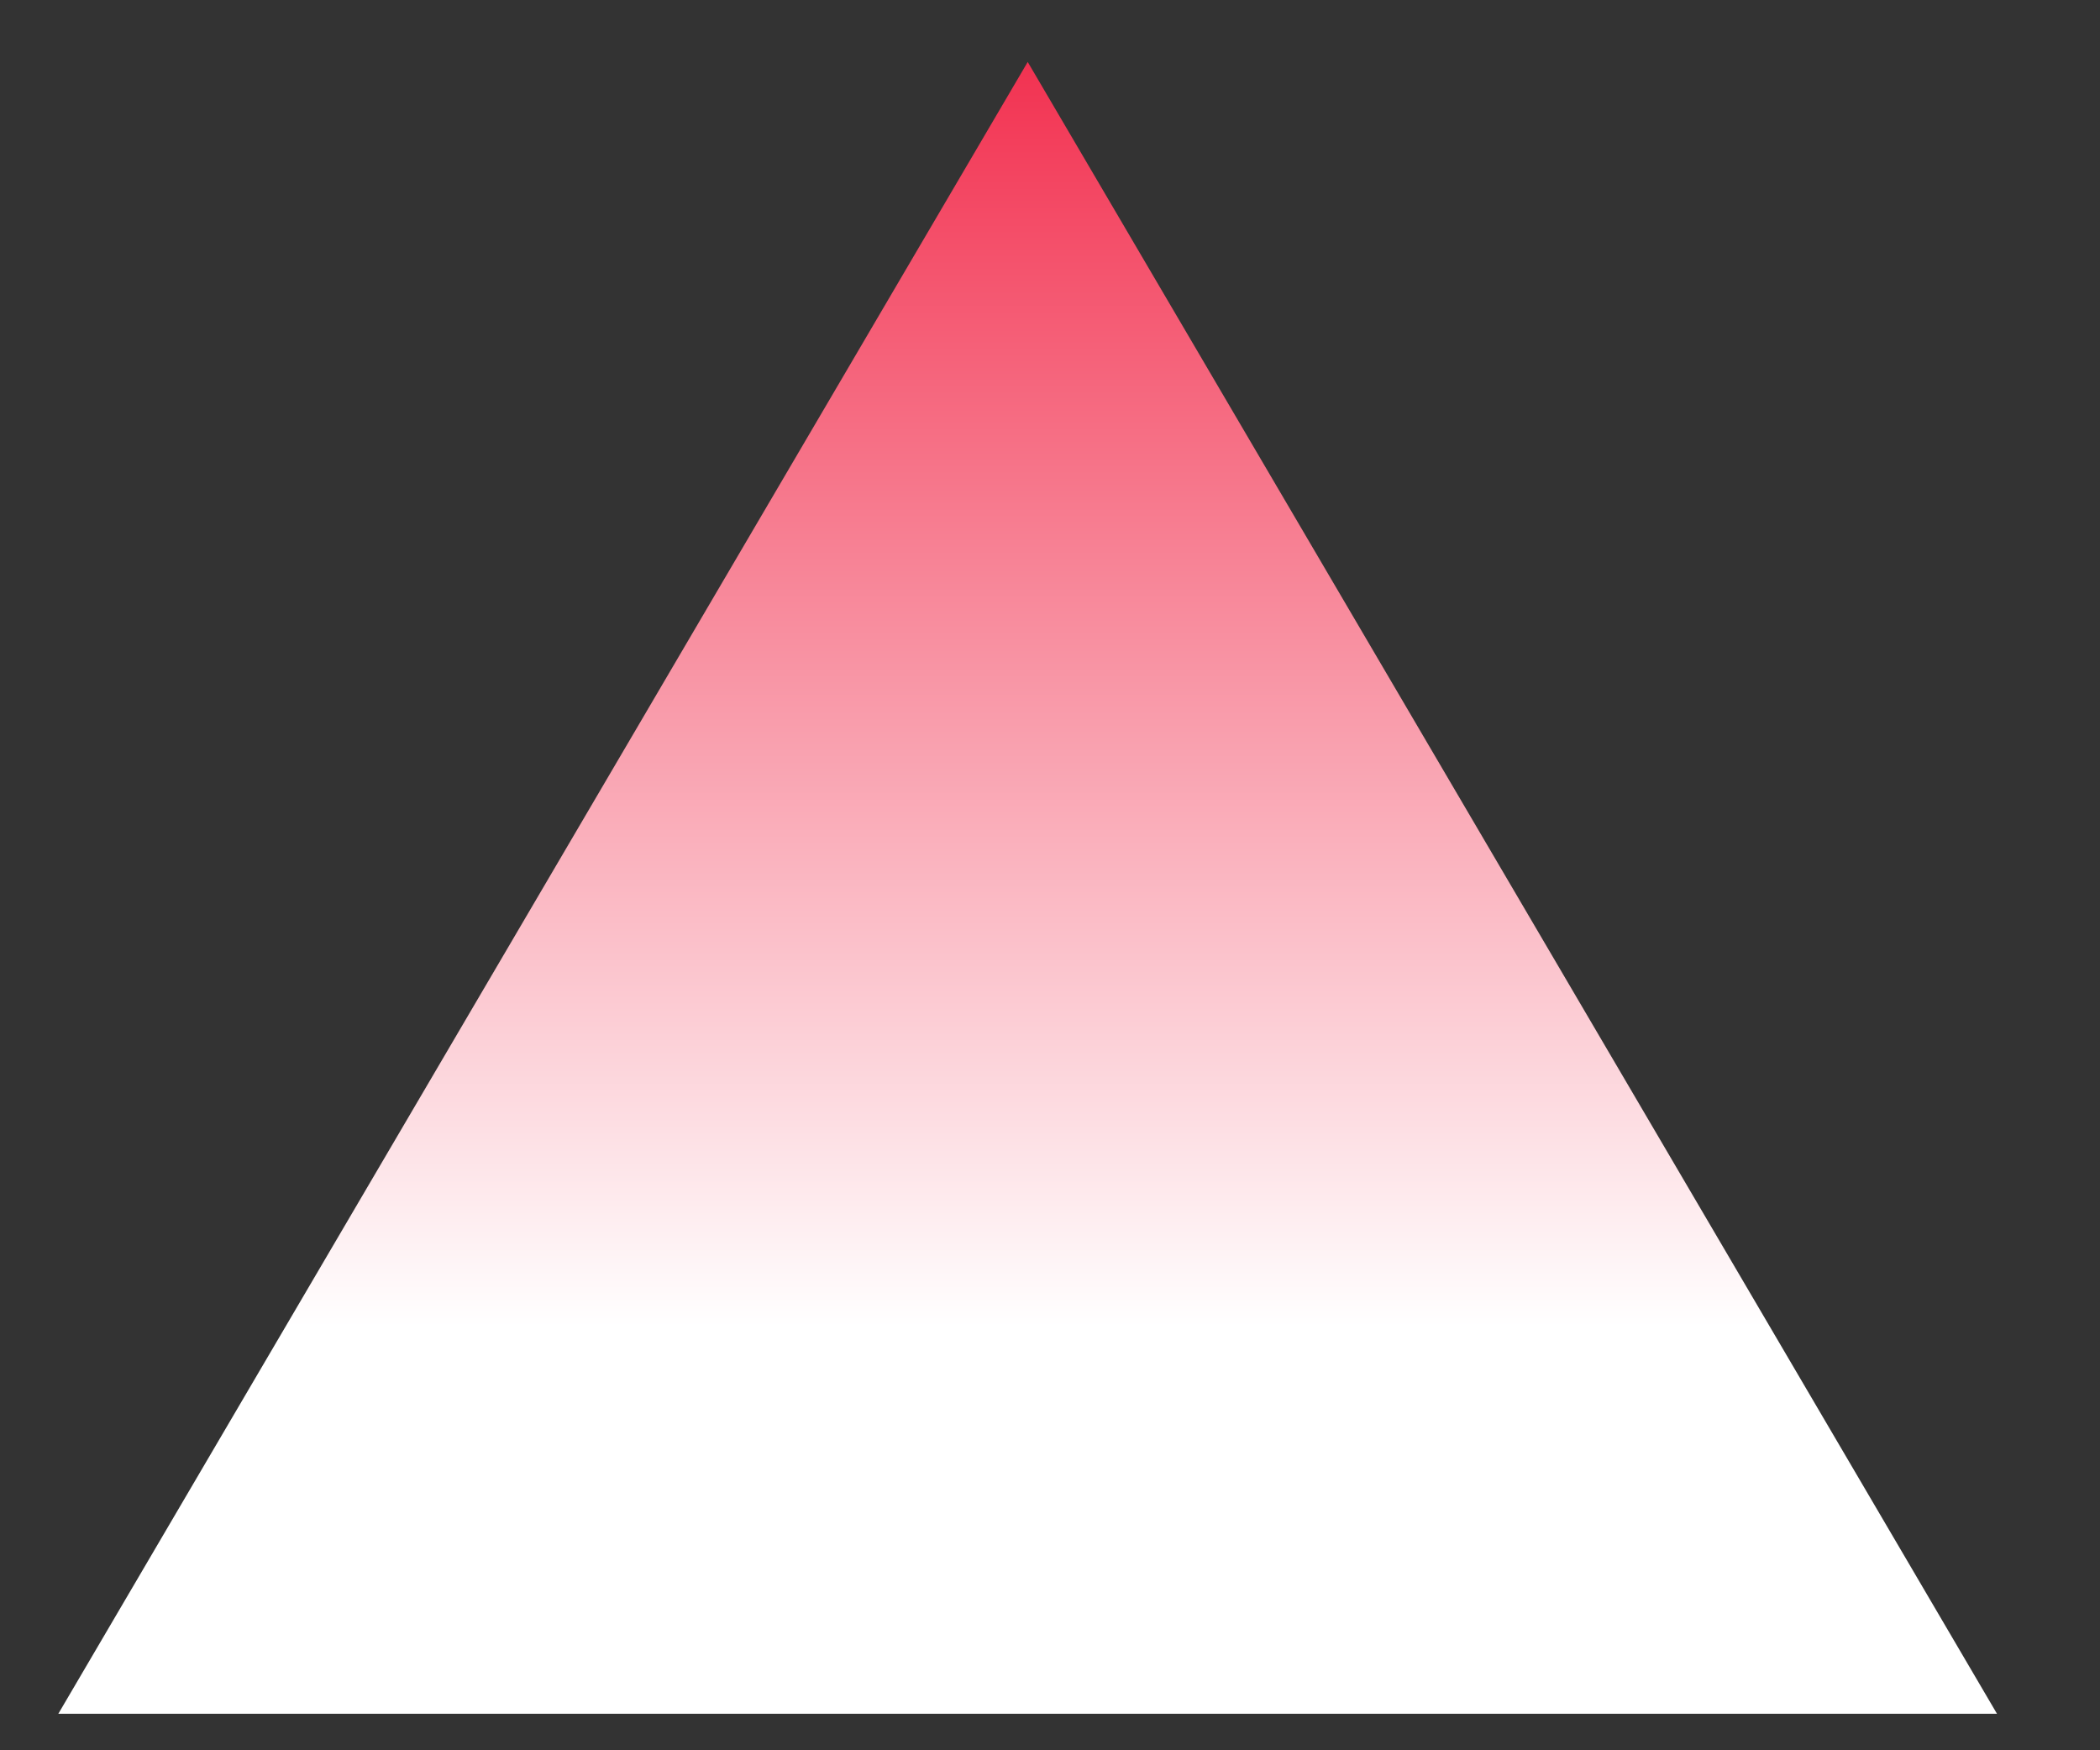 <svg width="18" height="15" viewBox="0 0 18 15" fill="none" xmlns="http://www.w3.org/2000/svg">
<rect x="0" y="0" width="18" height="15" fill="#333333" stroke="none"/>
<path d="M8.809 0.531L17.117 14.687L0.5 14.687L8.809 0.531Z" fill="url(#paint0_linear_123_9142)"/>
<defs>
<linearGradient id="paint0_linear_123_9142" x1="8.809" y1="0.531" x2="8.809" y2="14.687" gradientUnits="userSpaceOnUse">
<stop stop-color="#F23251"/>
<stop offset="0.766" stop-color="white"/>
</linearGradient>
</defs>
</svg>

